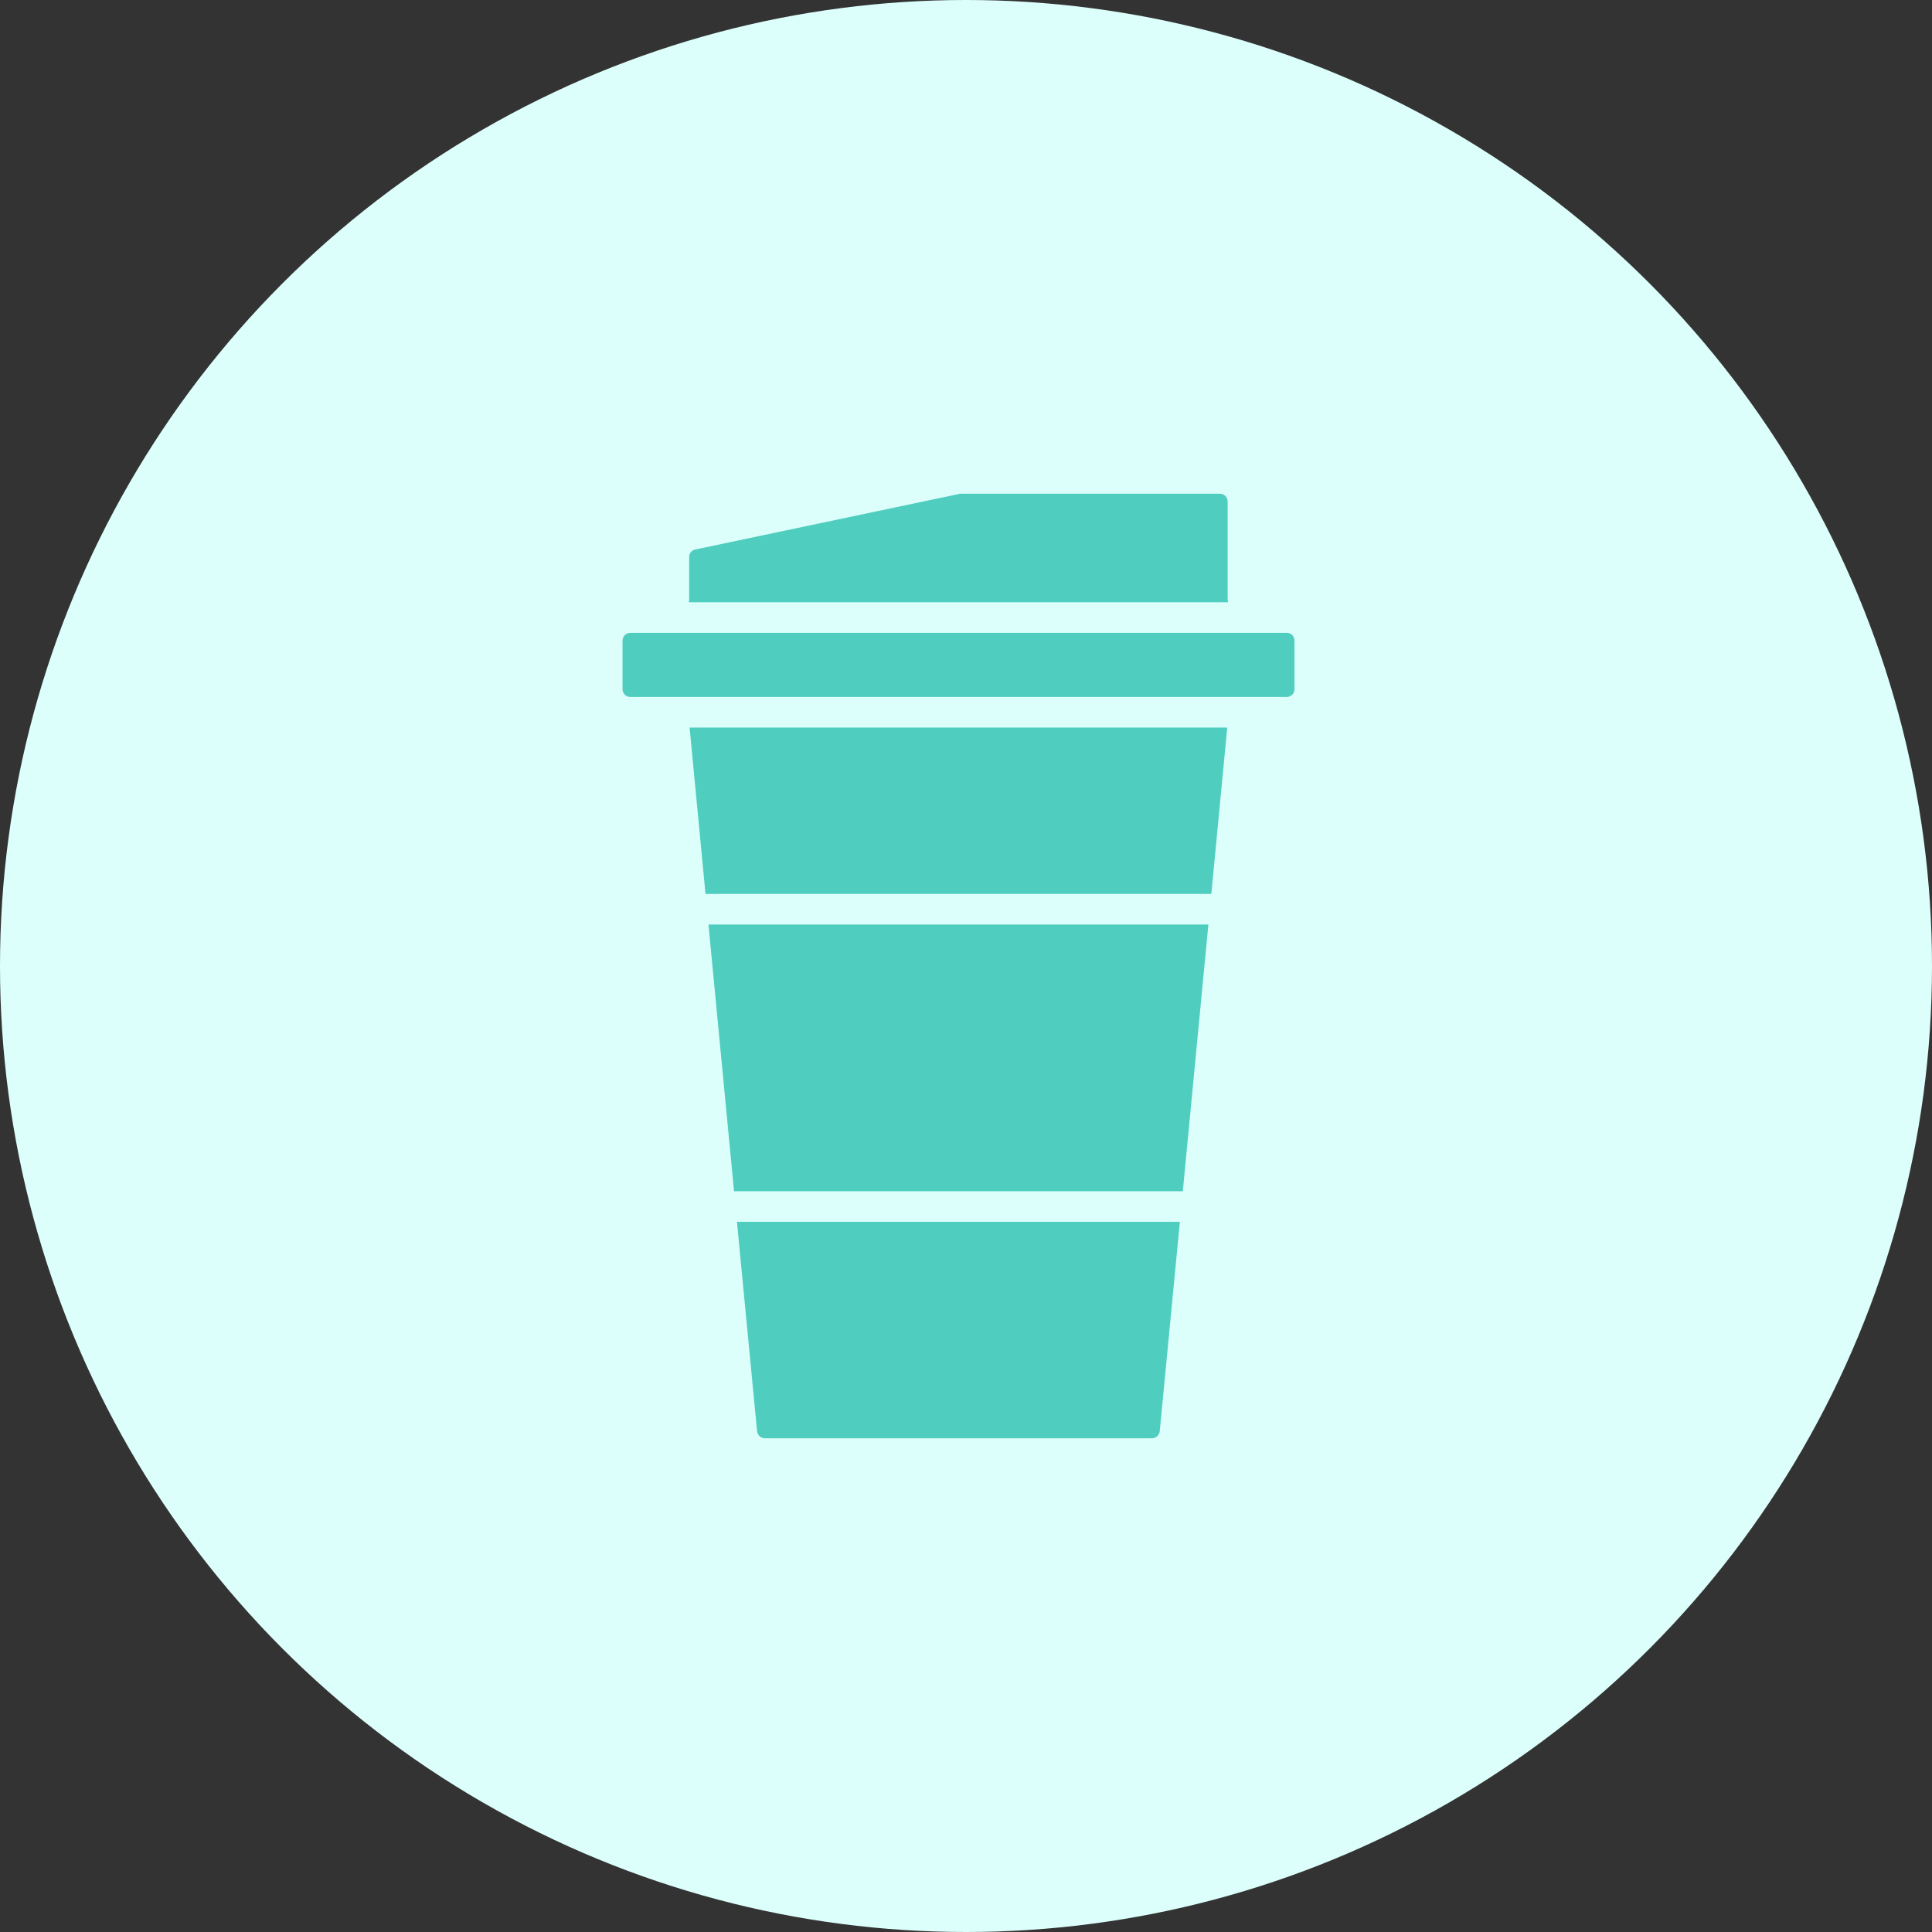 <?xml version="1.0" encoding="UTF-8"?> <svg xmlns="http://www.w3.org/2000/svg" width="90" height="90" viewBox="0 0 90 90" fill="none"><rect x="0" y="0" width="90" height="90" fill="#333333" stroke="none"/> <circle cx="45" cy="45" r="45" fill="#DCFFFB"></circle> <path d="M60.302 29.843V32.107C60.302 32.312 60.136 32.468 59.941 32.468H29.361C29.156 32.468 29 32.302 29 32.107V29.843C29 29.638 29.166 29.482 29.361 29.482H59.941C60.136 29.471 60.302 29.637 60.302 29.843Z" fill="#4FCEBF"></path> <path d="M57.208 28.056H32.085C32.095 27.997 32.105 27.939 32.105 27.88V25.947C32.105 25.772 32.222 25.625 32.398 25.596L44.725 23H56.828C57.033 23 57.189 23.166 57.189 23.361V27.89C57.189 27.939 57.199 27.997 57.208 28.056L57.208 28.056Z" fill="#4FCEBF"></path> <path d="M57.17 33.893L56.428 41.643H32.865L32.124 33.893H57.17Z" fill="#4FCEBF"></path> <path d="M56.291 43.068L55.1 55.493H34.194L33.003 43.068H56.291Z" fill="#4FCEBF"></path> <path d="M54.963 56.917L54.026 66.668C54.007 66.854 53.851 67 53.665 67H35.628C35.442 67 35.286 66.854 35.267 66.668L34.33 56.917H54.963Z" fill="#4FCEBF"></path> </svg> 